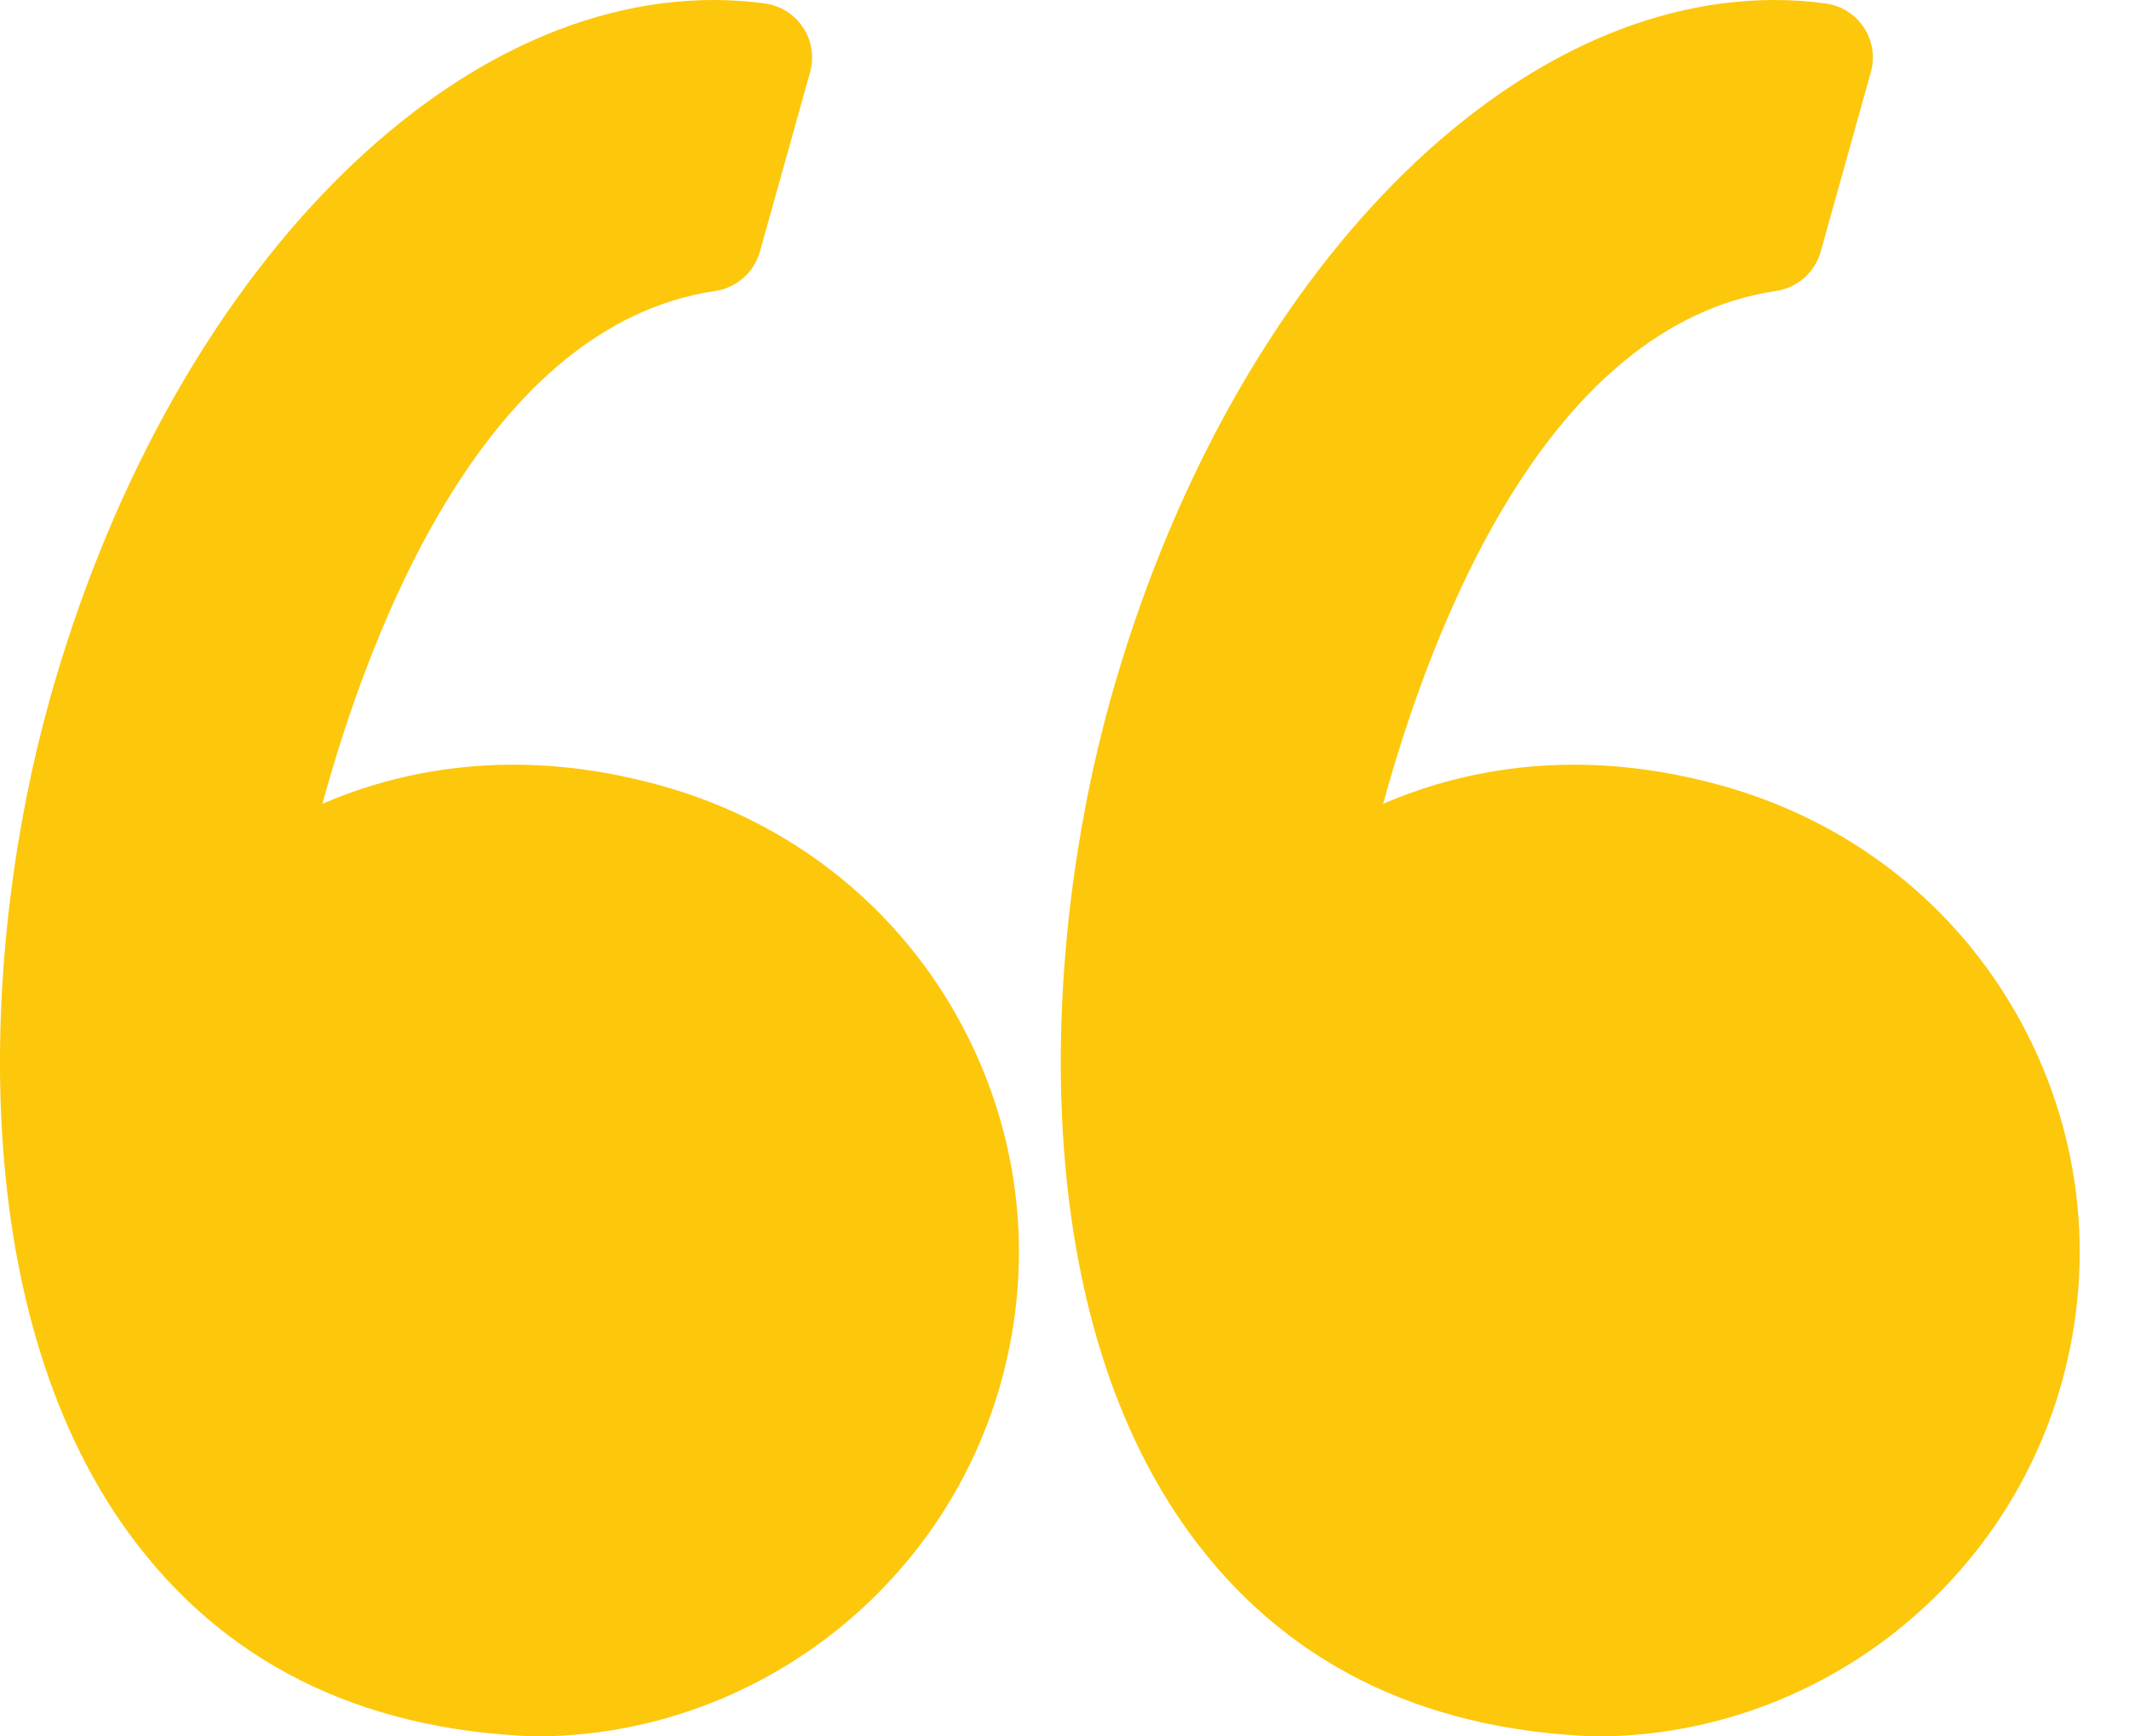 <svg width="38" height="31" viewBox="0 0 38 31" fill="none" xmlns="http://www.w3.org/2000/svg">
<path d="M11.88 14.049C10.966 13.786 10.052 13.652 9.163 13.652C7.789 13.652 6.643 13.966 5.755 14.35C6.611 11.214 8.669 5.803 12.769 5.194C13.148 5.137 13.459 4.863 13.563 4.493L14.459 1.289C14.534 1.018 14.49 0.728 14.335 0.493C14.181 0.257 13.932 0.1 13.654 0.062C13.351 0.021 13.043 0 12.737 0C7.817 0 2.944 5.136 0.887 12.49C-0.32 16.804 -0.674 23.29 2.3 27.373C3.963 29.657 6.391 30.877 9.514 30.999C9.527 30.999 9.54 31 9.552 31C13.406 31 16.824 28.404 17.864 24.688C18.485 22.467 18.204 20.137 17.072 18.127C15.953 16.139 14.109 14.69 11.88 14.049Z" fill="#FDC70C"/>
<path d="M36.006 18.127C34.886 16.139 33.042 14.69 30.814 14.049C29.899 13.786 28.985 13.652 28.096 13.652C26.723 13.652 25.577 13.966 24.688 14.35C25.545 11.214 27.602 5.803 31.702 5.194C32.082 5.137 32.393 4.863 32.497 4.493L33.392 1.289C33.468 1.018 33.423 0.728 33.269 0.493C33.114 0.257 32.866 0.1 32.587 0.062C32.285 0.021 31.977 0 31.671 0C26.75 0 21.877 5.136 19.82 12.49C18.614 16.804 18.26 23.29 21.234 27.373C22.897 29.657 25.325 30.878 28.448 30.999C28.461 31 28.473 31 28.486 31C32.34 31 35.758 28.404 36.798 24.689C37.418 22.467 37.137 20.137 36.006 18.127Z" fill="#FDC70C"/>
</svg>
